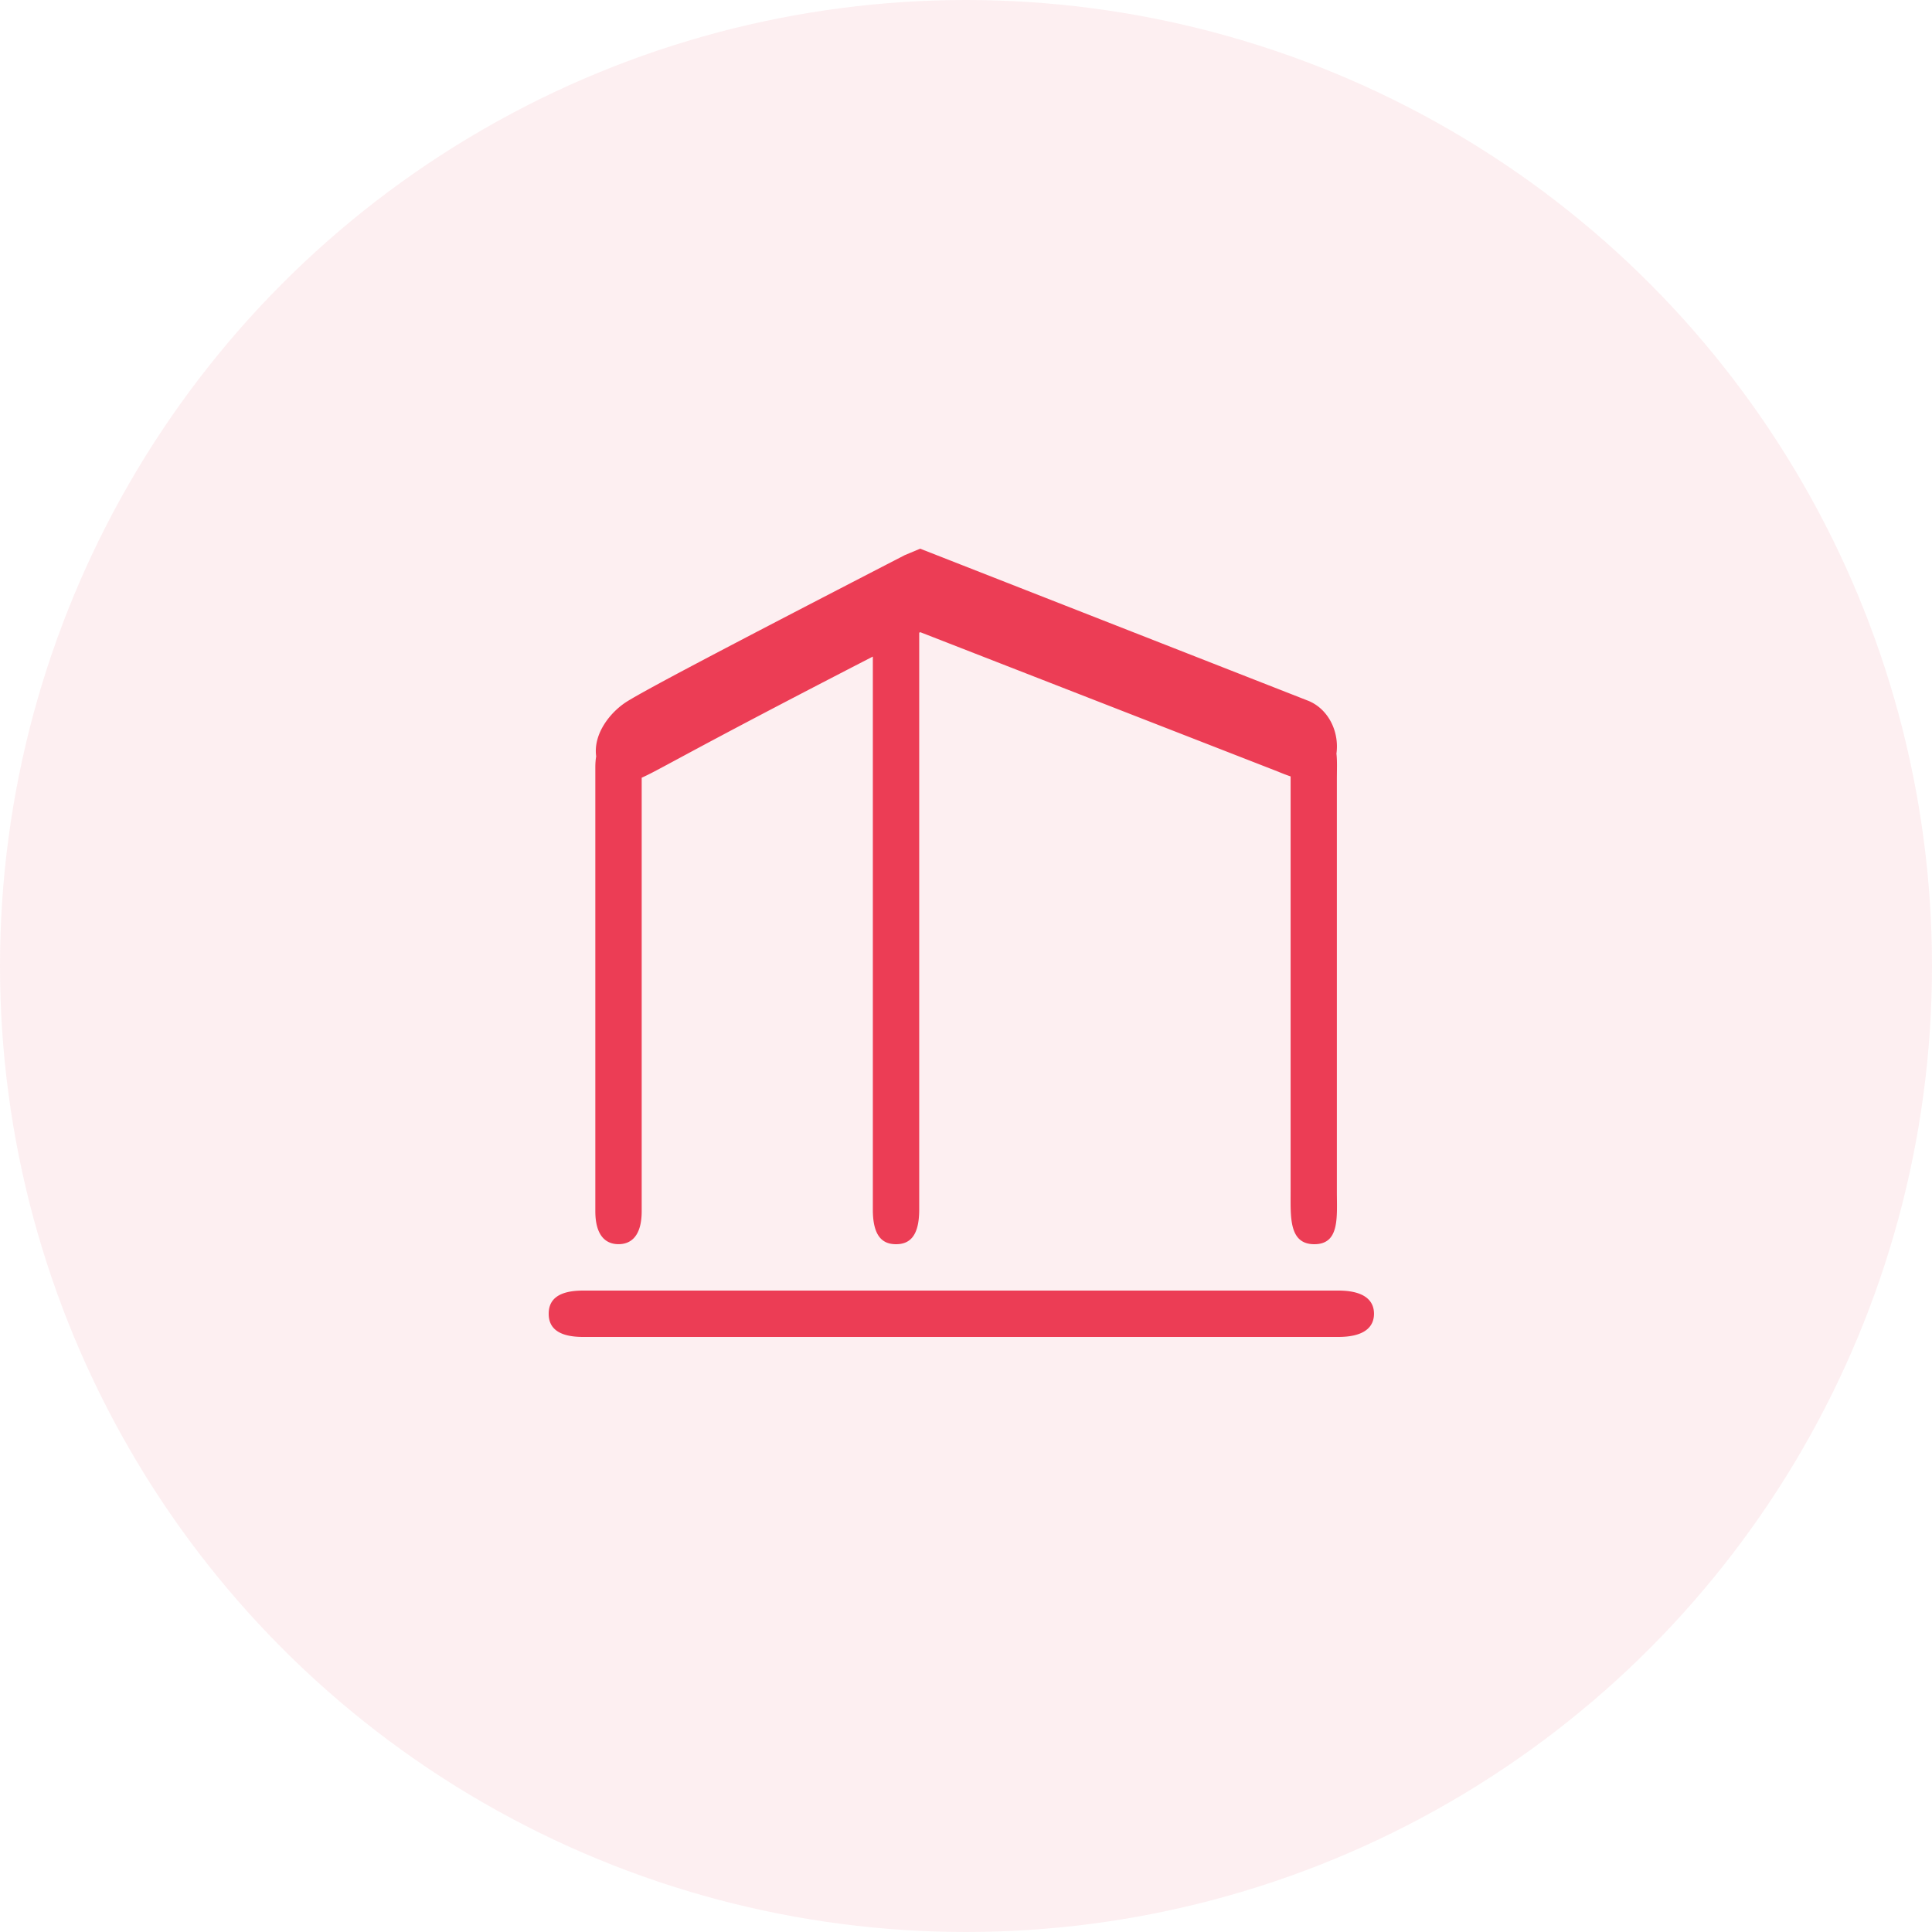 <svg xmlns="http://www.w3.org/2000/svg" xmlns:xlink="http://www.w3.org/1999/xlink" width="50" height="50" viewBox="0 0 50 50"><defs><path id="a" d="M2.429 6.574c-.081-.59.375-1.163.822-1.434.493-.3 2.05-1.133 7.166-3.774l.397-.166 10.053 3.94c.508.212.798.789.72 1.364.022.187.011.415.011.666v10.664c0 .663.078 1.366-.583 1.366-.661 0-.614-.703-.614-1.366V7.094a5.016 5.016 0 01-.324-.124l-9.26-3.609-.028.014v14.93c0 .713-.268.895-.6.895-.331 0-.6-.182-.6-.896V3.992C5.745 5.972 4.73 6.547 3.927 6.97c-.115.06-.221.113-.32.157v11.217c0 .636-.268.855-.6.855-.33 0-.6-.219-.6-.855V6.855c0-.105.008-.198.022-.281zM21.634 20.4c.69 0 .925.269.925.6 0 .331-.235.6-.925.6H2.091c-.69 0-.891-.269-.891-.6 0-.331.2-.6.891-.6h19.543z"/></defs><g fill="#EC3D55" fill-rule="evenodd"><circle cx="25" cy="25" r="25" opacity=".079"/><use transform="translate(13 13)" xlink:href="#a"/></g></svg>